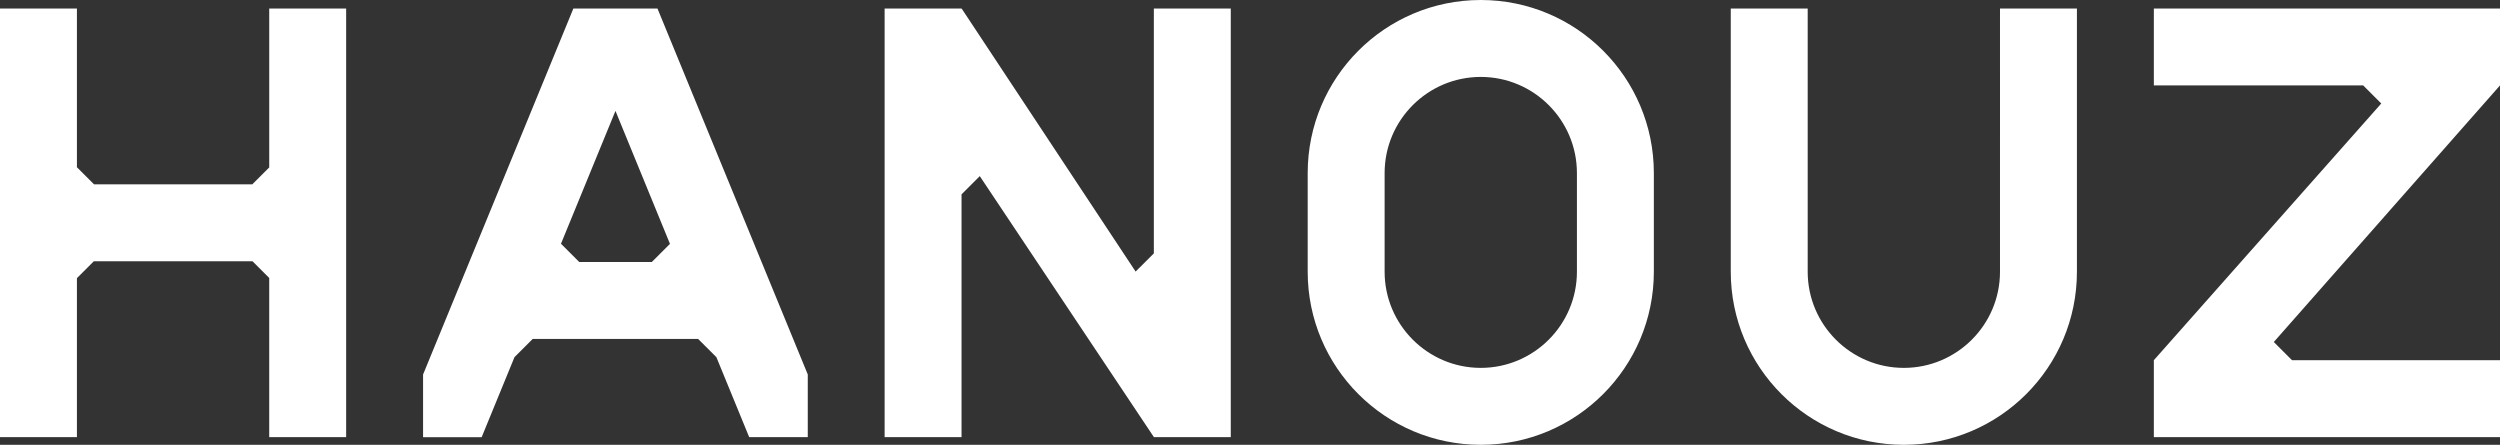 <svg xmlns="http://www.w3.org/2000/svg" viewBox="0 0 650 115.65"><rect x="0" y="0" width="650" height="115.65" fill="#333333" stroke="none"/><defs><style>      .cls-1 {        fill: #fff;        mix-blend-mode: overlay;      }      .cls-2 {        isolation: isolate;      }    </style></defs><g class="cls-2"><g id="Layer_1" data-name="Layer 1"><path class="cls-1" d="M595.89,93.65h54.11s0,20,0,20h-90v-20h0l59.13-66.74-4.71-4.71h-54.42V2.21h90s0,20,0,20h0l-58.81,66.71,4.72,4.72-.02,.02ZM540,2.21V70.65c0,24.85-20.15,45-45,45h0c-24.85,0-45-20.15-45-45V2.21h20V70.65c0,13.79,11.21,25,25,25s25-11.21,25-25V2.21h20Zm-155,17.79c-13.79,0-25,11.21-25,25v25.65c0,13.79,11.21,25,25,25s25-11.21,25-25v-25.65c0-13.79-11.21-25-25-25m0-20c24.85,0,45,20.15,45,45v25.65c0,24.85-20.15,45-45,45h0c-24.85,0-45-20.15-45-45v-25.65c0-24.85,20.15-45,45-45h0Zm-85,2.21v63.67h0s-4.74,4.73-4.74,4.73L250.02,2.21l-.02,.96v-.96h-20V113.65h20s0-63.12,0-63.12l4.74-4.74,45.26,67.84v.02h20s0-111.44,0-111.44h-20Zm-230,0V43.53l-4.4,4.4H24.45s-4.45-4.45-4.45-4.45V2.21S0,2.21,0,2.21V113.65s20,0,20,0v-41.33s4.39-4.39,4.39-4.39h41.27s4.34,4.34,4.34,4.34v41.38h20s0-111.44,0-111.44h-20ZM210.02,97.36v16.3h-15.23l-8.53-20.8h0s-4.74-4.73-4.74-4.73h-43.02l-4.74,4.74h0s-8.53,20.8-8.53,20.8h-15.23v-16.3L149.08,2.21h21.86l39.08,95.15Zm-64.19-33.95l.03-.03,4.74,4.74h18.87l4.72-4.72-14.17-34.57-14.18,34.58Z"></path></g></g></svg>